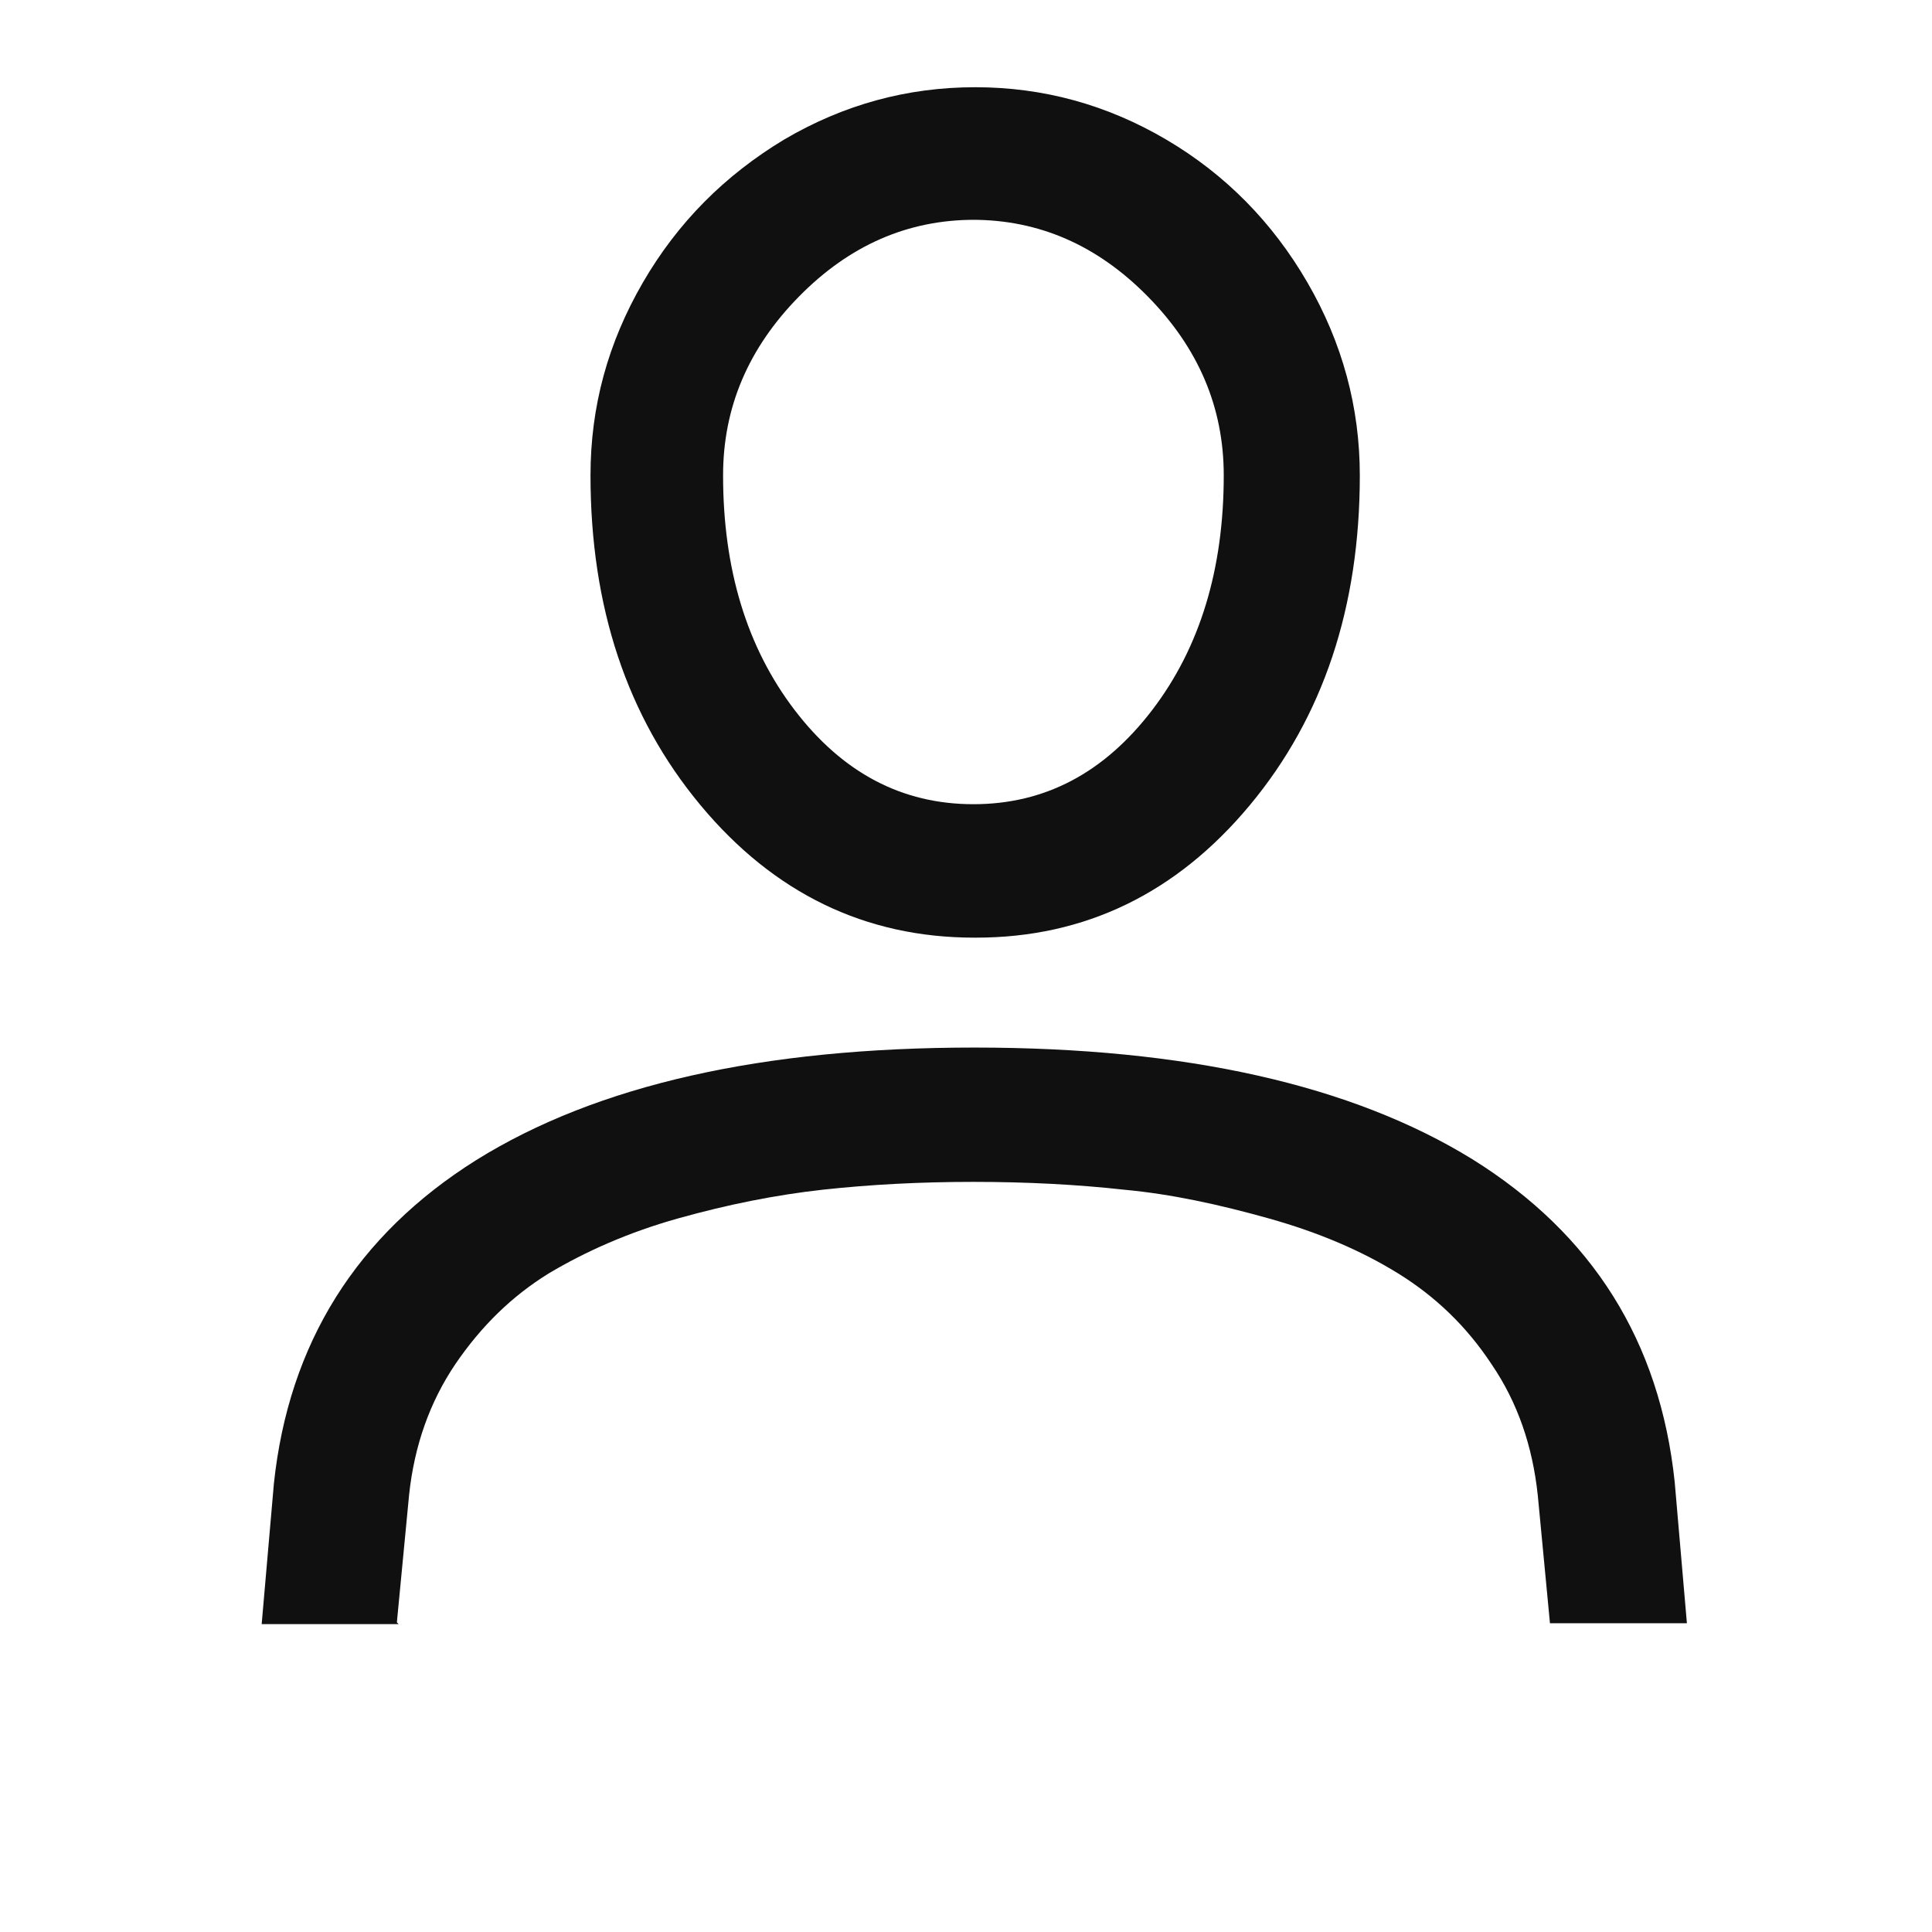 <?xml version="1.0" encoding="UTF-8"?><svg id="Layer_1" xmlns="http://www.w3.org/2000/svg" xmlns:xlink="http://www.w3.org/1999/xlink" viewBox="0 0 22.15 22.15"><defs><style>.cls-1{clip-path:url(#clippath);}.cls-2{fill:none;}.cls-2,.cls-3{stroke-width:0px;}.cls-3{fill:#101010;}</style><clipPath id="clippath"><path class="cls-2" d="M11.17,10.75c-1.25,0-2.3-.51-3.14-1.52-.84-1.01-1.26-2.27-1.26-3.78,0-.79.2-1.52.6-2.21s.94-1.23,1.62-1.64c.68-.4,1.41-.6,2.19-.6s1.51.2,2.19.6c.68.4,1.22.95,1.62,1.64.4.69.6,1.43.6,2.21,0,1.51-.42,2.77-1.26,3.78-.84,1.01-1.89,1.52-3.14,1.52ZM11.17,2.52c-.76,0-1.43.29-2.01.88-.58.59-.87,1.27-.87,2.05,0,1.07.27,1.97.82,2.69.55.72,1.23,1.08,2.05,1.08s1.5-.36,2.05-1.08c.55-.72.82-1.62.82-2.69,0-.78-.29-1.46-.87-2.05-.58-.59-1.25-.88-2.01-.88ZM4.57,18.62h-1.57l.14-1.61c.17-1.61.95-2.85,2.32-3.71,1.38-.86,3.28-1.29,5.71-1.29s4.33.43,5.71,1.28c1.38.86,2.15,2.09,2.32,3.7l.14,1.62h-1.57l-.14-1.47c-.06-.56-.23-1.06-.53-1.5-.29-.44-.65-.78-1.07-1.04-.42-.26-.91-.47-1.48-.63-.57-.16-1.12-.28-1.66-.33-.54-.06-1.12-.09-1.73-.09s-1.18.03-1.73.09c-.54.06-1.09.17-1.66.33-.57.16-1.06.38-1.48.63-.42.26-.77.6-1.07,1.04-.29.43-.47.93-.53,1.5l-.14,1.46Z"/></clipPath></defs><g class="cls-1"><path class="cls-3" d="M22.15,0H0v22.15h22.15V0Z"/></g></svg>